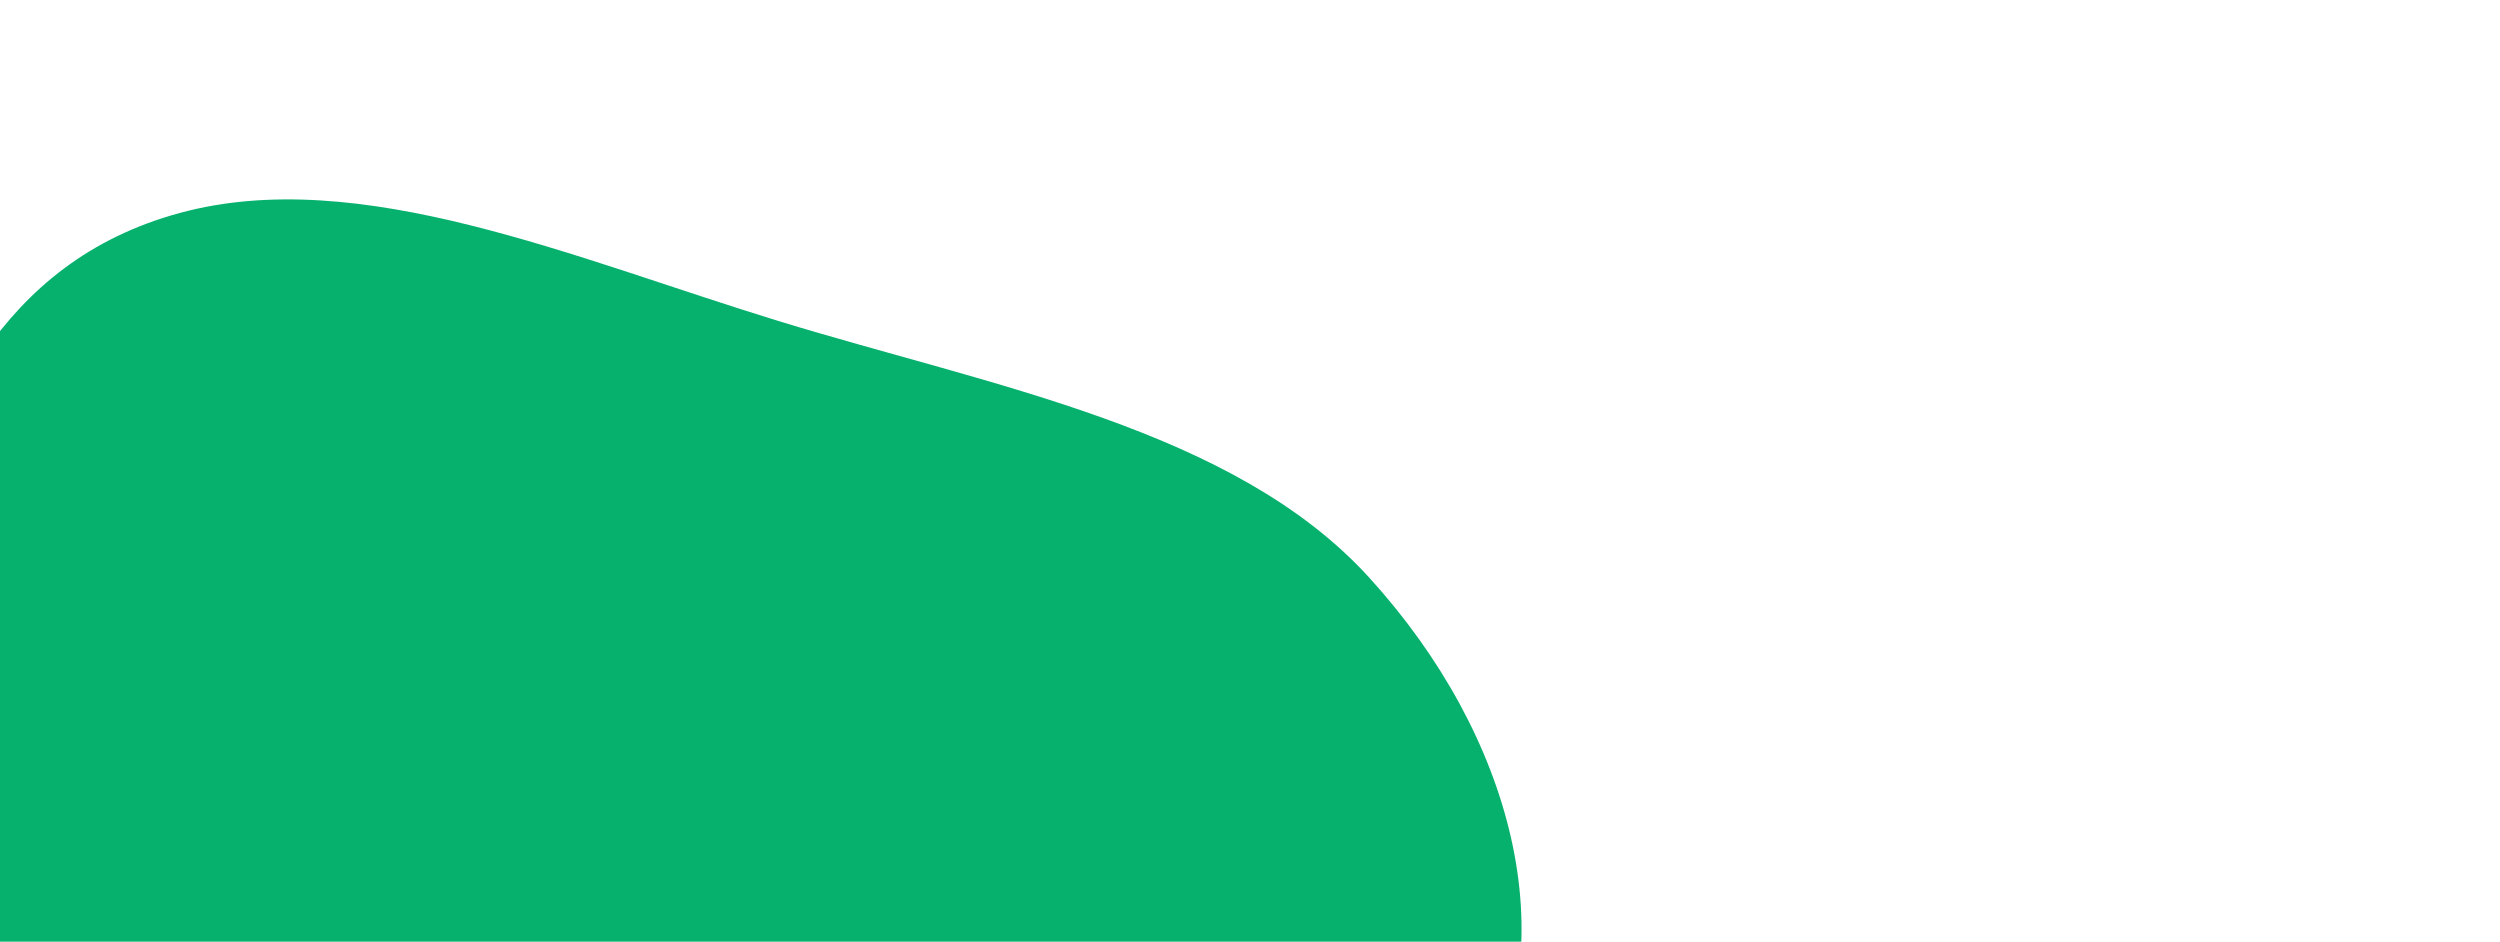 <?xml version="1.0" encoding="UTF-8"?> <svg xmlns="http://www.w3.org/2000/svg" width="1160" height="437" viewBox="0 0 1160 437" fill="none"><g clip-path="url(#clip0_5203_305)"><g filter="url(#filter0_f_5203_305)"><path fill-rule="evenodd" clip-rule="evenodd" d="M186.091 678.242C74.264 652.273 -3.803 559.927 -51.449 476.81C-93.967 402.64 -77.174 330.013 -52.755 261.587C-28.887 194.706 -1.424 121.903 83.449 98.807C166.816 76.122 266.786 120.014 361.194 148.945C460.544 179.391 572.395 198.949 635.218 267.896C702.709 341.967 726.385 437.142 686.736 506.225C650.024 570.191 532.237 564.232 448.659 592.949C358.724 623.85 294.011 703.304 186.091 678.242Z" fill="#06B16E"></path></g></g><defs><filter id="filter0_f_5203_305" x="-283.041" y="-112.985" width="1194.55" height="1001.55" filterUnits="userSpaceOnUse" color-interpolation-filters="sRGB"><feFlood flood-opacity="0" result="BackgroundImageFix"></feFlood><feBlend mode="normal" in="SourceGraphic" in2="BackgroundImageFix" result="shape"></feBlend><feGaussianBlur stdDeviation="102.755" result="effect1_foregroundBlur_5203_305"></feGaussianBlur></filter><clipPath id="clip0_5203_305"><rect width="1160" height="437" fill="white"></rect></clipPath></defs></svg> 